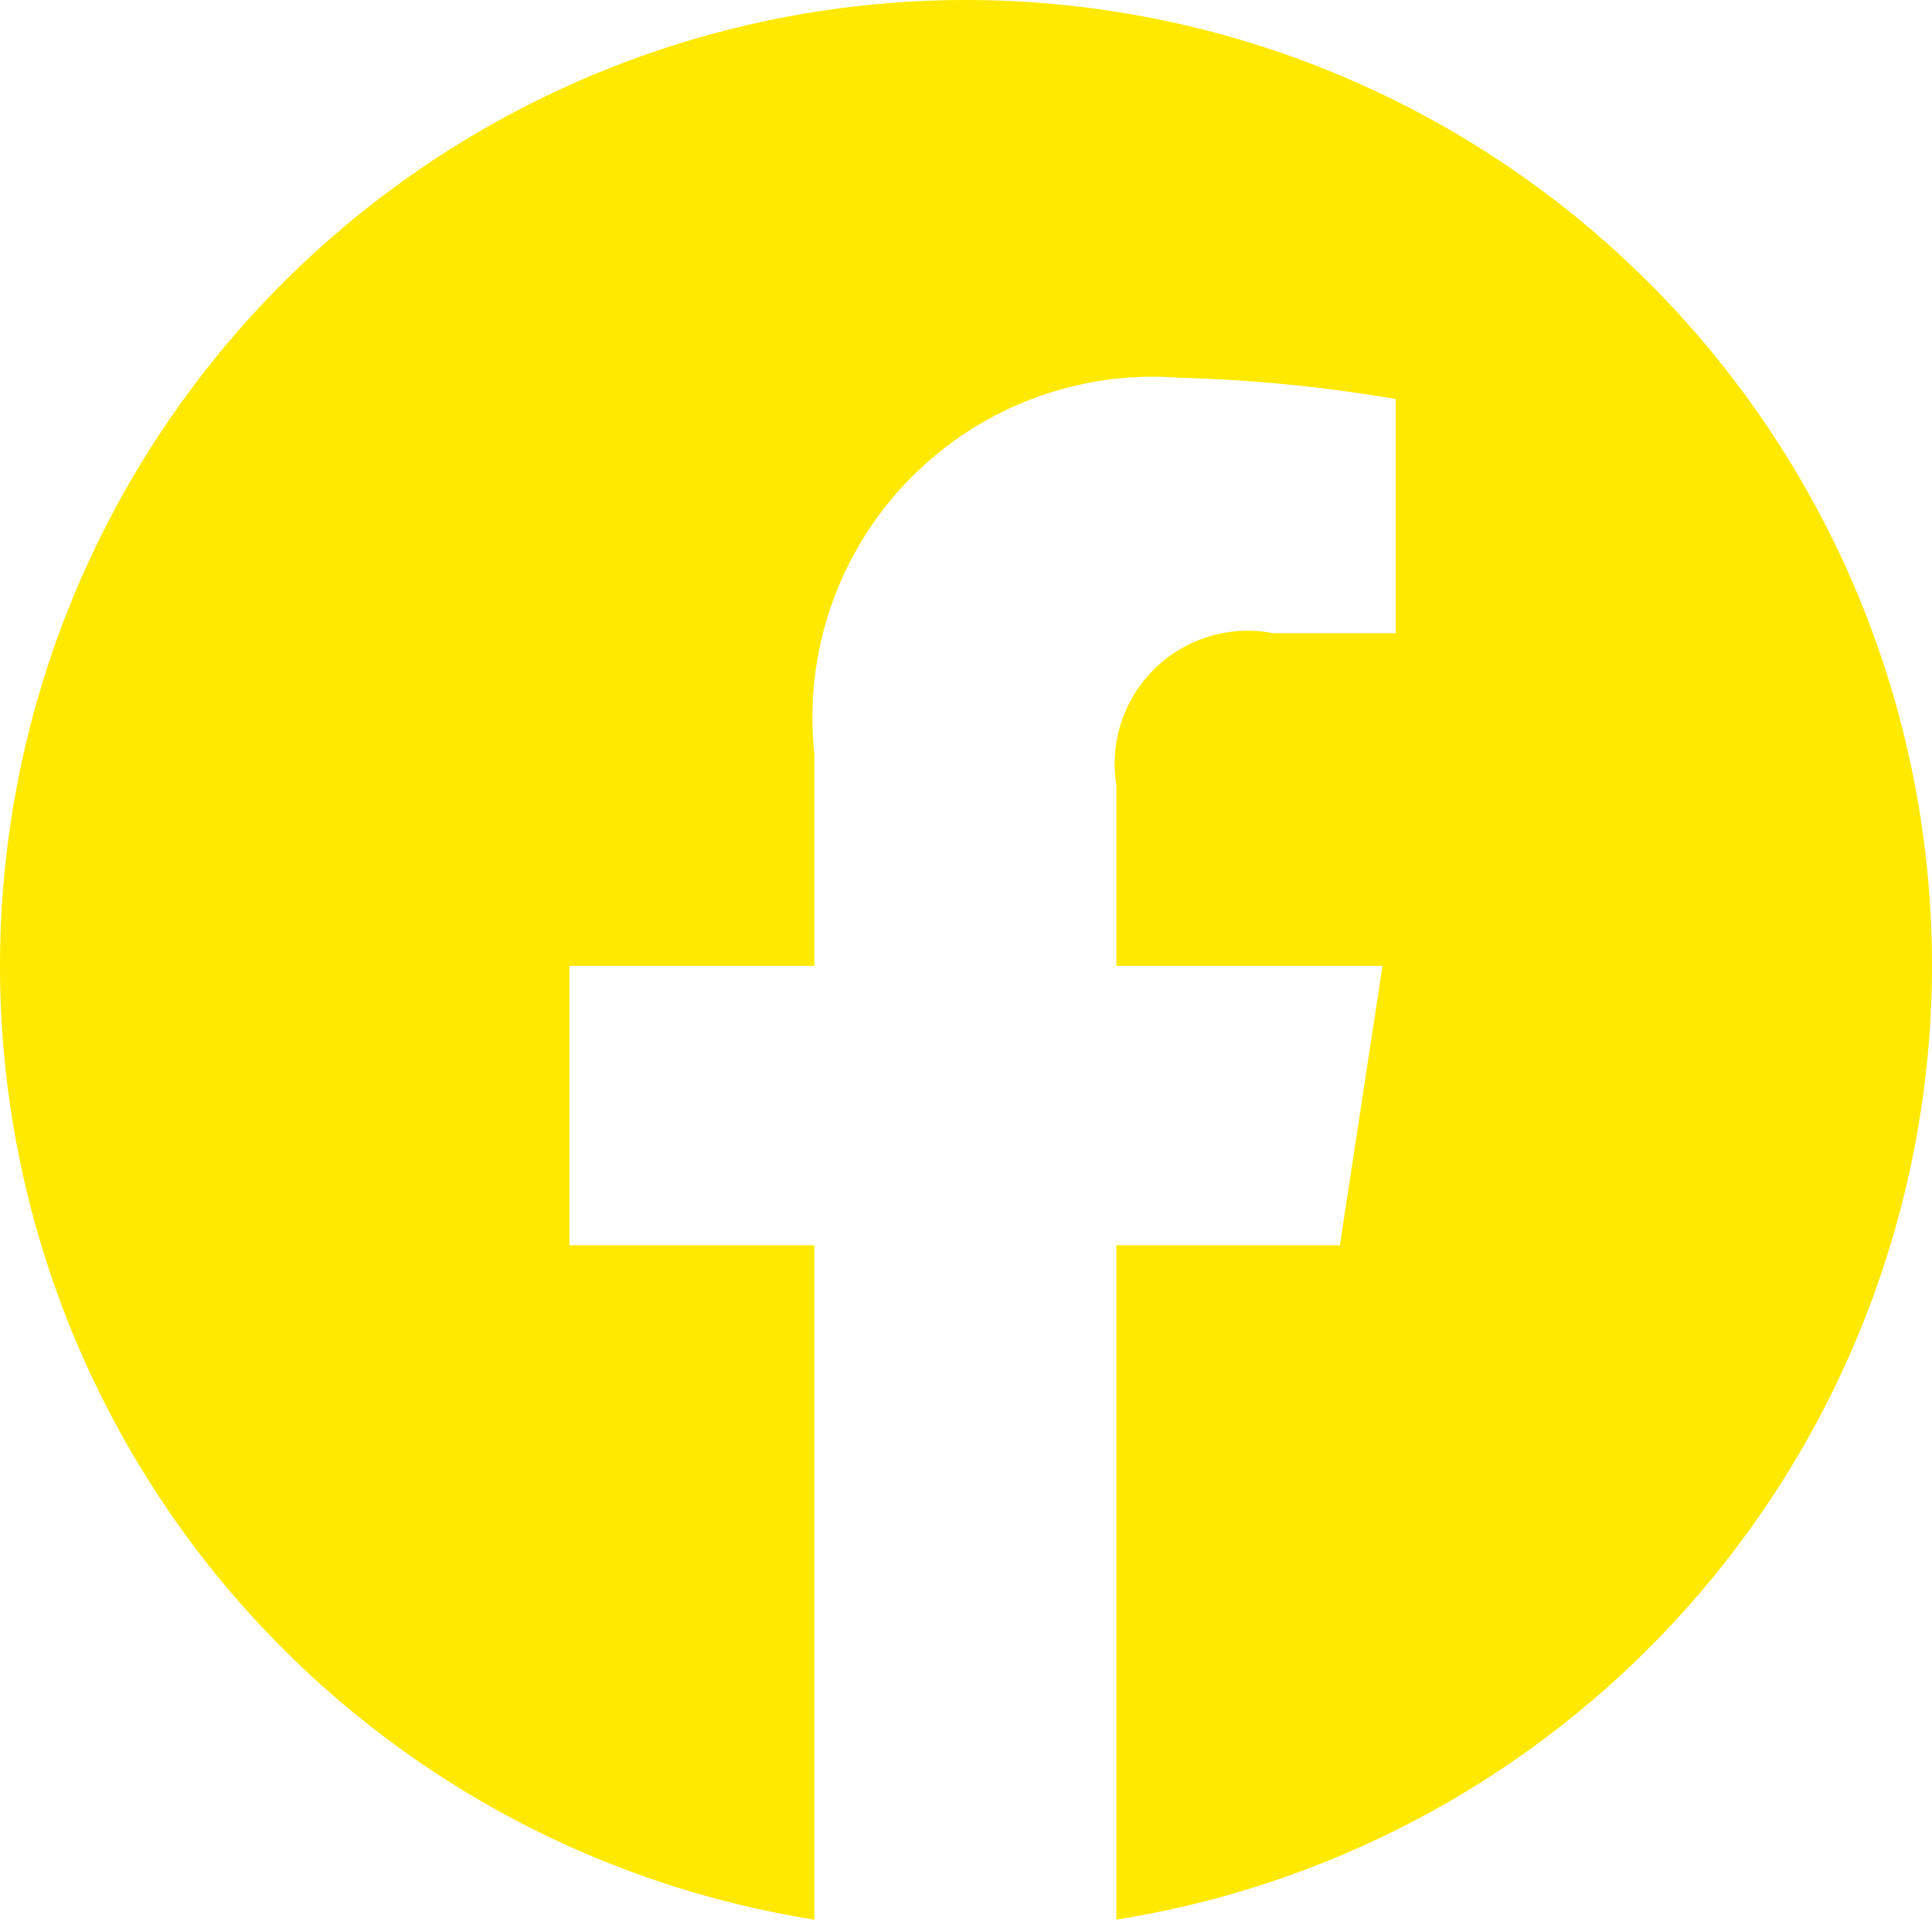 <svg xmlns="http://www.w3.org/2000/svg" viewBox="0 0 14.52 14.43"><defs><style>.cls-1{fill:#ffe900;}</style></defs><g id="レイヤー_2" data-name="レイヤー 2"><g id="footer"><path class="cls-1" d="M14.52,7.26a7.26,7.26,0,1,0-8.4,7.17V9.36H4.28V7.26H6.12V5.66A2.56,2.56,0,0,1,8.87,2.84,11.27,11.27,0,0,1,10.49,3V4.76H9.57A1,1,0,0,0,8.39,5.9V7.26h2l-.32,2.1H8.39v5.07A7.27,7.27,0,0,0,14.52,7.26Z"/></g></g></svg>